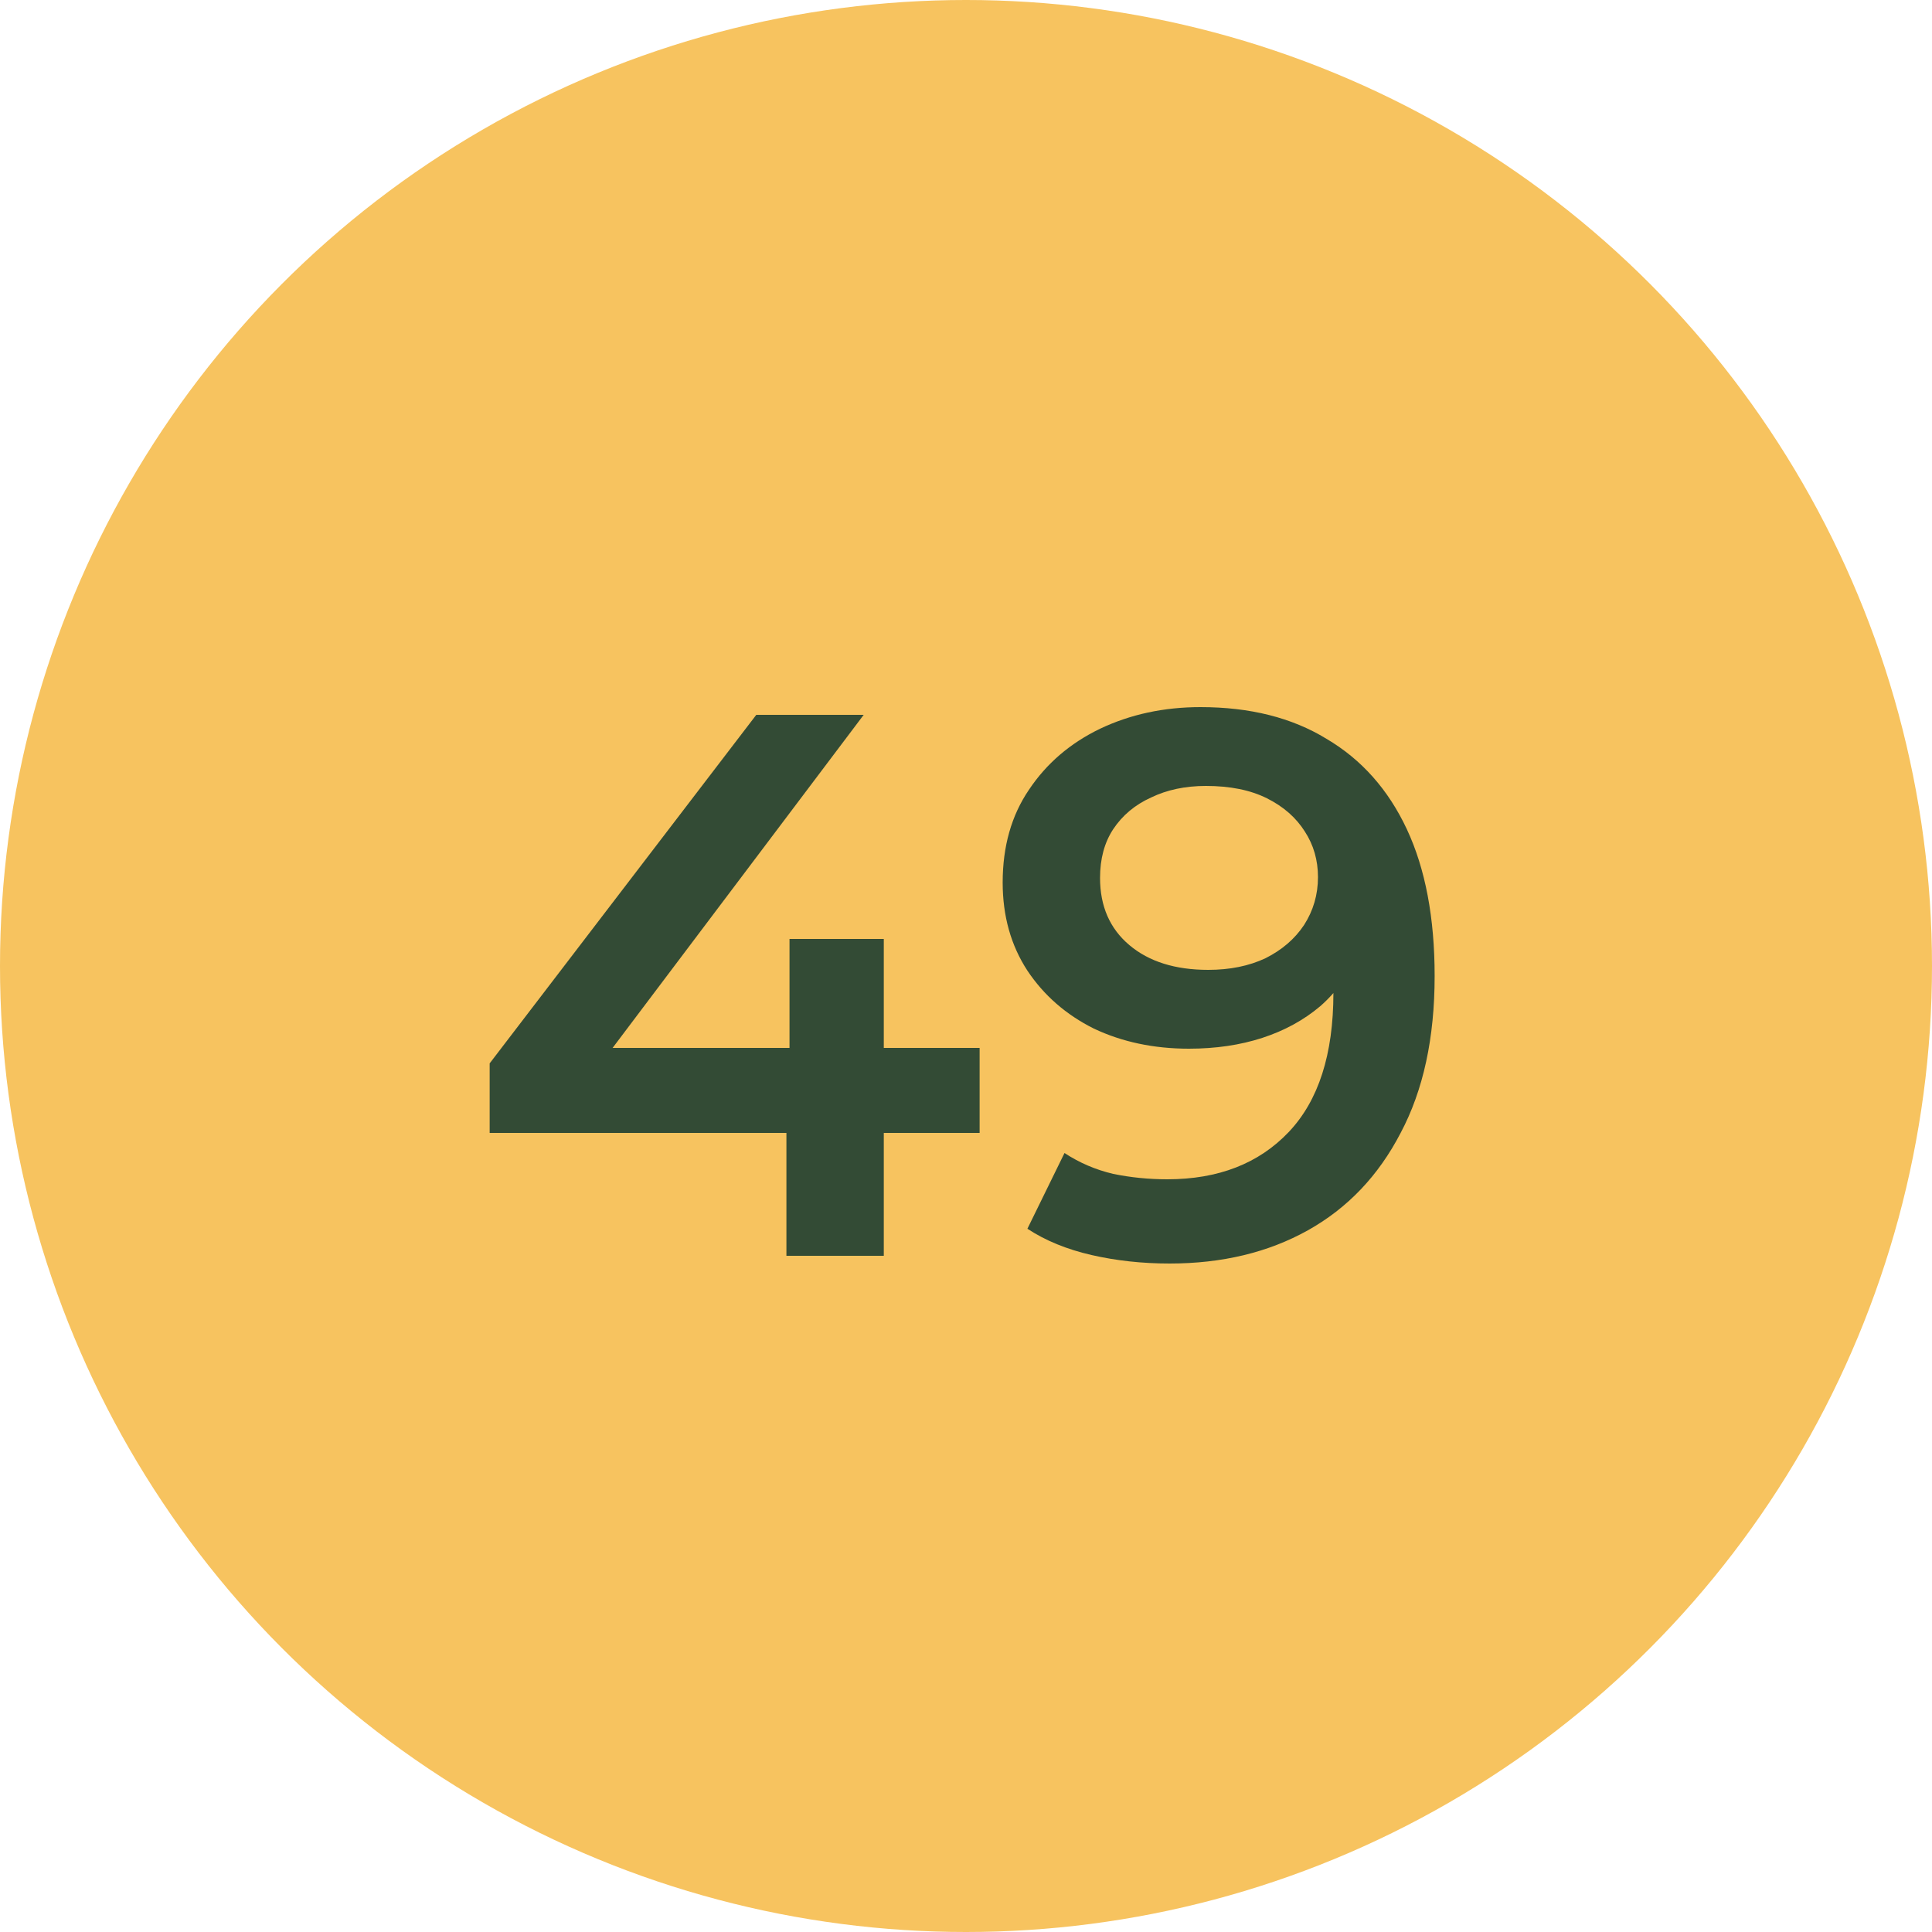 <svg width="60" height="60" viewBox="0 0 60 60" fill="none" xmlns="http://www.w3.org/2000/svg">
<circle cx="30" cy="30" r="30" fill="#F7C35F"/>
<path d="M15.207 35.184V33.024L23.487 22.2H26.823L18.663 33.024L17.103 32.544H30.423V35.184H15.207ZM24.423 39V35.184L24.519 32.544V29.16H27.447V39H24.423ZM37.282 21.96C38.819 21.96 40.123 22.288 41.194 22.944C42.282 23.584 43.114 24.52 43.691 25.752C44.267 26.984 44.554 28.504 44.554 30.312C44.554 32.232 44.203 33.856 43.498 35.184C42.81 36.512 41.85 37.52 40.618 38.208C39.386 38.896 37.955 39.24 36.322 39.24C35.474 39.24 34.666 39.152 33.898 38.976C33.13 38.8 32.467 38.528 31.907 38.16L33.059 35.808C33.523 36.112 34.026 36.328 34.571 36.456C35.114 36.568 35.675 36.624 36.251 36.624C37.834 36.624 39.09 36.136 40.019 35.16C40.947 34.184 41.41 32.744 41.41 30.84C41.41 30.536 41.403 30.184 41.386 29.784C41.37 29.368 41.315 28.952 41.218 28.536L42.178 29.592C41.907 30.248 41.514 30.8 41.002 31.248C40.49 31.68 39.891 32.008 39.203 32.232C38.514 32.456 37.755 32.568 36.922 32.568C35.834 32.568 34.85 32.36 33.971 31.944C33.106 31.512 32.419 30.912 31.907 30.144C31.395 29.36 31.139 28.448 31.139 27.408C31.139 26.288 31.41 25.328 31.954 24.528C32.498 23.712 33.234 23.08 34.163 22.632C35.106 22.184 36.147 21.96 37.282 21.96ZM37.45 24.408C36.81 24.408 36.242 24.528 35.746 24.768C35.251 24.992 34.858 25.32 34.571 25.752C34.298 26.168 34.163 26.672 34.163 27.264C34.163 28.144 34.467 28.84 35.075 29.352C35.682 29.864 36.498 30.12 37.523 30.12C38.194 30.12 38.786 30 39.298 29.76C39.81 29.504 40.211 29.16 40.498 28.728C40.786 28.28 40.931 27.784 40.931 27.24C40.931 26.712 40.794 26.24 40.523 25.824C40.251 25.392 39.858 25.048 39.346 24.792C38.834 24.536 38.203 24.408 37.45 24.408Z" fill="#334B35"/>
</svg>
